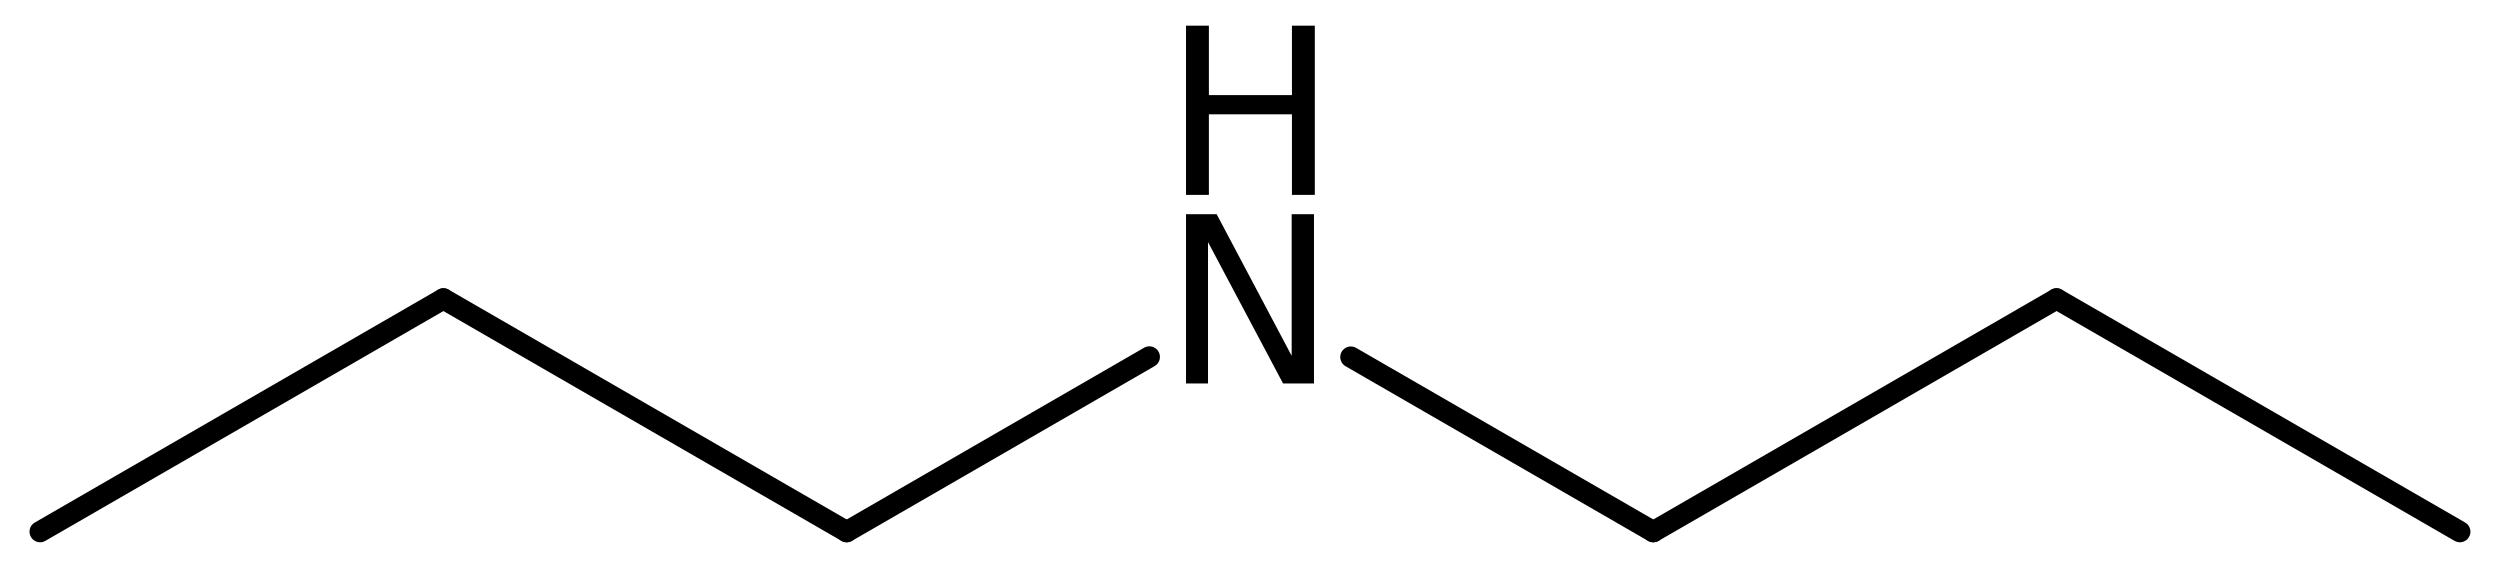<?xml version='1.0' encoding='UTF-8'?>
<!DOCTYPE svg PUBLIC "-//W3C//DTD SVG 1.1//EN" "http://www.w3.org/Graphics/SVG/1.1/DTD/svg11.dtd">
<svg version='1.2' xmlns='http://www.w3.org/2000/svg' xmlns:xlink='http://www.w3.org/1999/xlink' width='54.544mm' height='12.475mm' viewBox='0 0 54.544 12.475'>
  <desc>Generated by the Chemistry Development Kit (http://github.com/cdk)</desc>
  <g stroke-linecap='round' stroke-linejoin='round' stroke='#000000' stroke-width='.462' fill='#000000'>
    <rect x='.0' y='.0' width='55.0' height='13.0' fill='#FFFFFF' stroke='none'/>
    <g id='mol1' class='mol'>
      <line id='mol1bnd1' class='bond' x1='53.668' y1='11.6' x2='44.869' y2='6.52'/>
      <line id='mol1bnd2' class='bond' x1='44.869' y1='6.52' x2='36.071' y2='11.6'/>
      <line id='mol1bnd3' class='bond' x1='36.071' y1='11.6' x2='29.472' y2='7.79'/>
      <line id='mol1bnd4' class='bond' x1='25.076' y1='7.787' x2='18.473' y2='11.6'/>
      <line id='mol1bnd5' class='bond' x1='18.473' y1='11.6' x2='9.674' y2='6.52'/>
      <line id='mol1bnd6' class='bond' x1='9.674' y1='6.52' x2='.875' y2='11.6'/>
      <g id='mol1atm4' class='atom'>
        <path d='M25.876 4.674h.669l1.636 3.089v-3.089h.487v3.692h-.675l-1.637 -3.084v3.084h-.48v-3.692z' stroke='none'/>
        <path d='M25.876 .56h.499v1.515h1.812v-1.515h.499v3.692h-.499v-1.758h-1.812v1.758h-.499v-3.692z' stroke='none'/>
      </g>
    </g>
  </g>
</svg>
